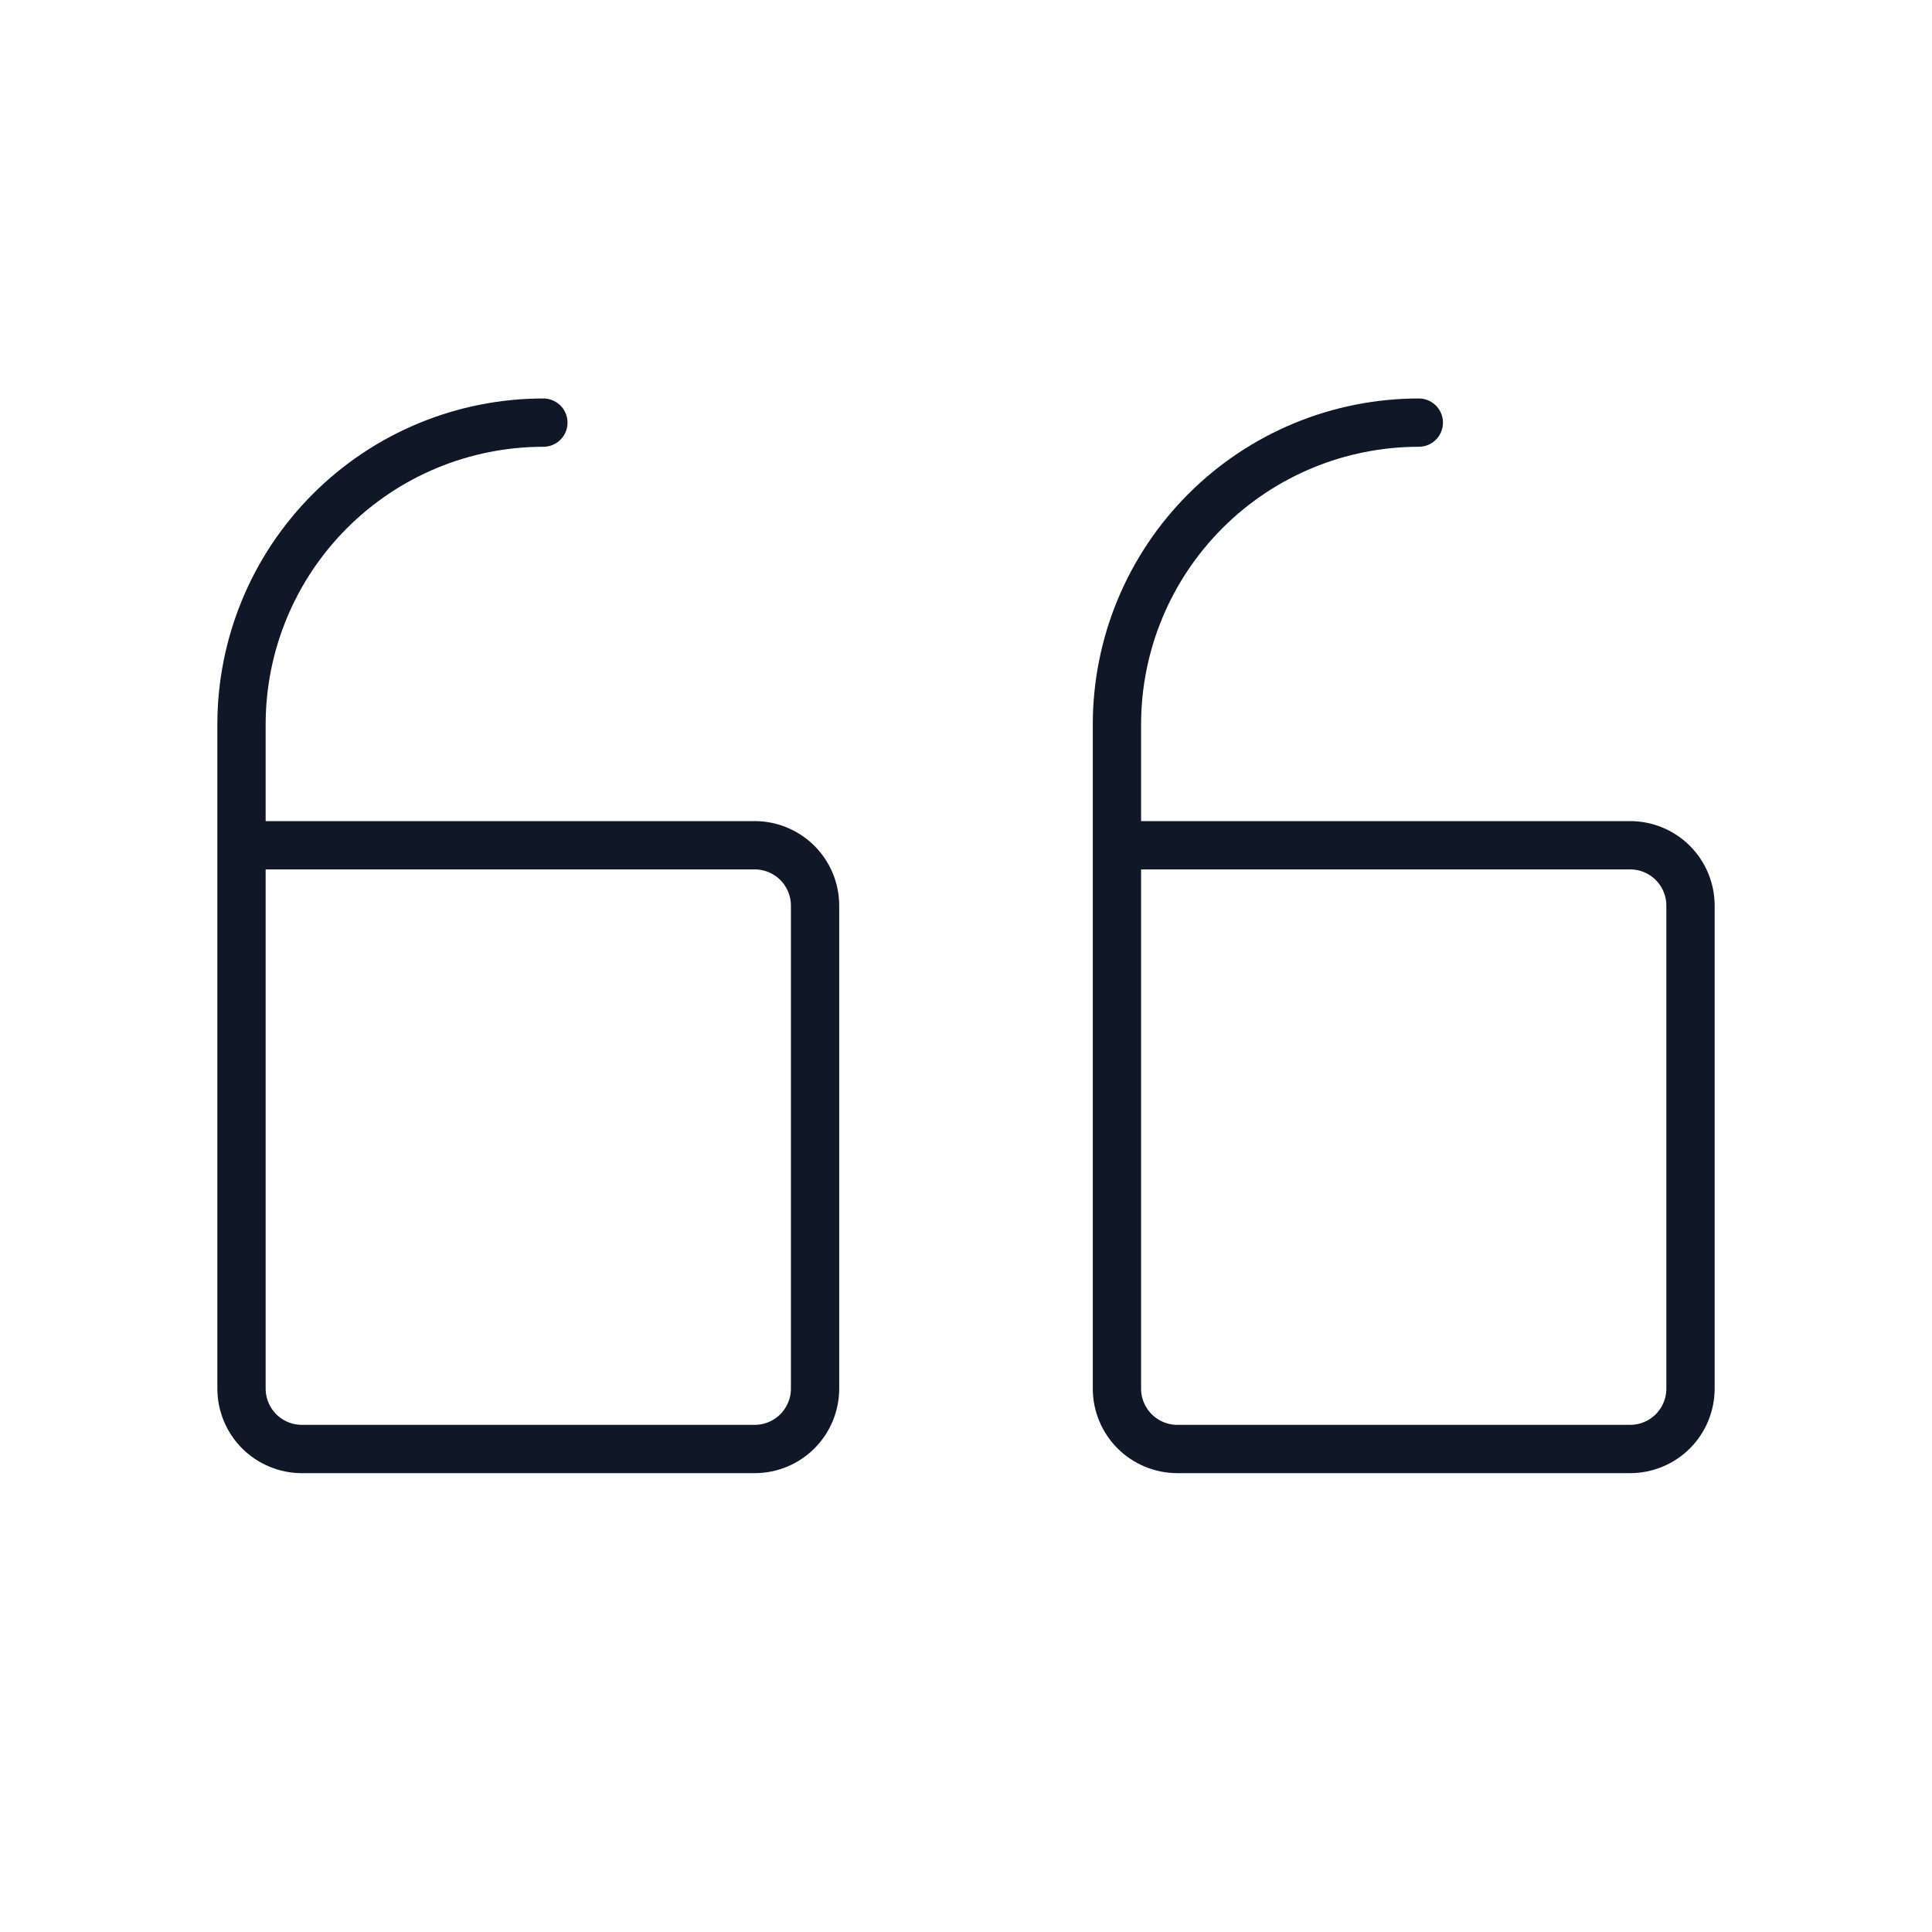 <svg width="40" height="40" viewBox="0 0 40 40" fill="none" xmlns="http://www.w3.org/2000/svg">
<path d="M23.125 17.5H33.75C34.081 17.5 34.4 17.632 34.634 17.866C34.868 18.101 35 18.419 35 18.75V28.75C35 29.081 34.868 29.399 34.634 29.634C34.4 29.868 34.081 30 33.75 30H24.375C24.044 30 23.726 29.868 23.491 29.634C23.257 29.399 23.125 29.081 23.125 28.75V15C23.125 13.342 23.784 11.753 24.956 10.581C26.128 9.408 27.717 8.75 29.375 8.75" stroke="#101828" stroke-linecap="round" stroke-linejoin="round"/>
<path d="M5 17.5H15.625C15.957 17.5 16.274 17.632 16.509 17.866C16.743 18.101 16.875 18.419 16.875 18.75V28.75C16.875 29.081 16.743 29.399 16.509 29.634C16.274 29.868 15.957 30 15.625 30H6.25C5.918 30 5.601 29.868 5.366 29.634C5.132 29.399 5 29.081 5 28.75V15C5 13.342 5.658 11.753 6.831 10.581C8.003 9.408 9.592 8.75 11.25 8.75" stroke="#101828" stroke-linecap="round" stroke-linejoin="round"/>
</svg>

